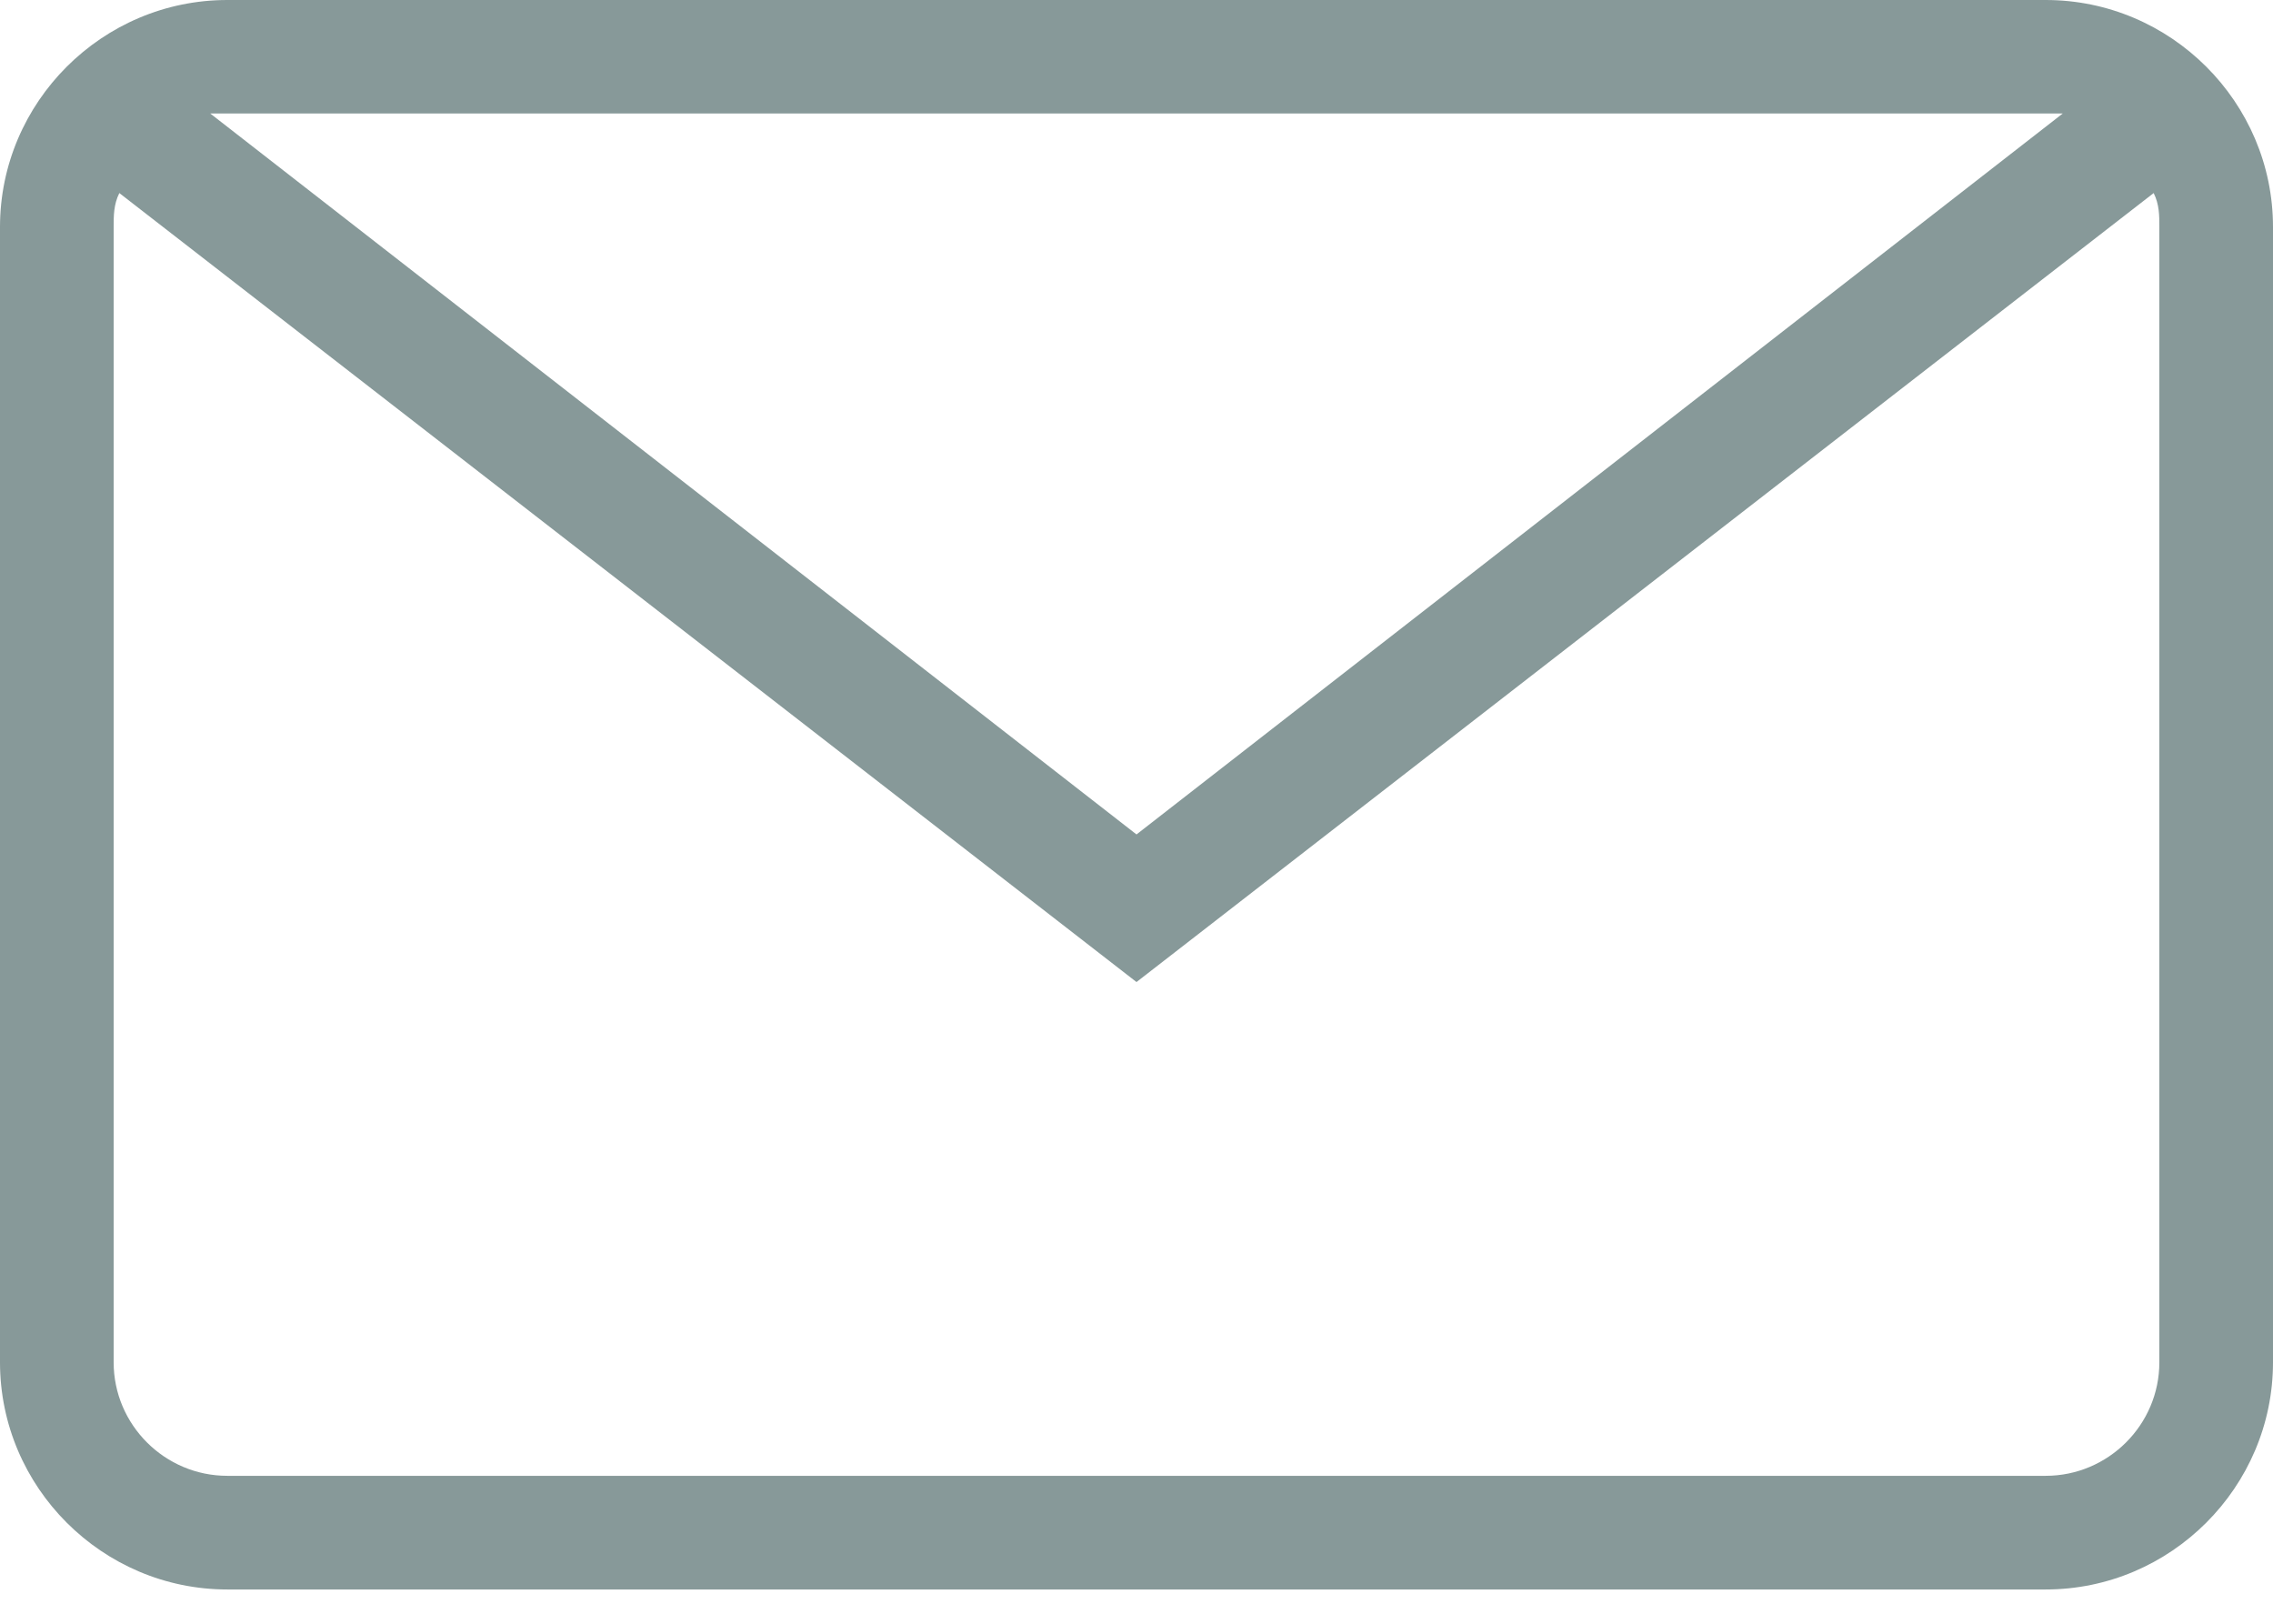 <?xml version="1.0" encoding="UTF-8"?>
<svg width="14px" height="10px" viewBox="0 0 14 10" version="1.1" xmlns="http://www.w3.org/2000/svg" xmlns:xlink="http://www.w3.org/1999/xlink">
    <!-- Generator: Sketch 44.1 (41455) - http://www.bohemiancoding.com/sketch -->
    <title>icons_garbe_v2_icon_mail</title>
    <desc>Created with Sketch.</desc>
    <defs></defs>
    <g id="Symbols" stroke="none" stroke-width="1" fill="none" fill-rule="evenodd">
        <g id="footer" transform="translate(-740, -249)" fill-rule="nonzero" fill="#879999">
            <g id="Group-11">
                <g id="icons_garbe_v2_icon_mail" transform="translate(740, 249)">
                    <path d="M12.6,0 L1.4,0 C0.63,0 0,0.629 0,1.398 L0,8.39 C0,9.159 0.63,9.789 1.4,9.789 L12.6,9.789 C13.37,9.789 14,9.159 14,8.39 L14,1.398 C14,0.629 13.37,0 12.6,0 Z M12.6,0.699 C12.635,0.699 12.67,0.699 12.705,0.699 L7,5.139 L1.295,0.699 C1.33,0.699 1.365,0.699 1.4,0.699 L12.6,0.699 Z M13.3,8.39 C13.3,8.775 12.985,9.089 12.6,9.089 L1.4,9.089 C1.015,9.089 0.7,8.775 0.7,8.39 L0.7,1.398 C0.7,1.328 0.7,1.259 0.735,1.189 L7,6.048 L13.265,1.189 C13.3,1.259 13.3,1.328 13.3,1.398 L13.3,8.39 Z" id="Shape"></path>
                </g>
            </g>
        </g>
    </g>
</svg>